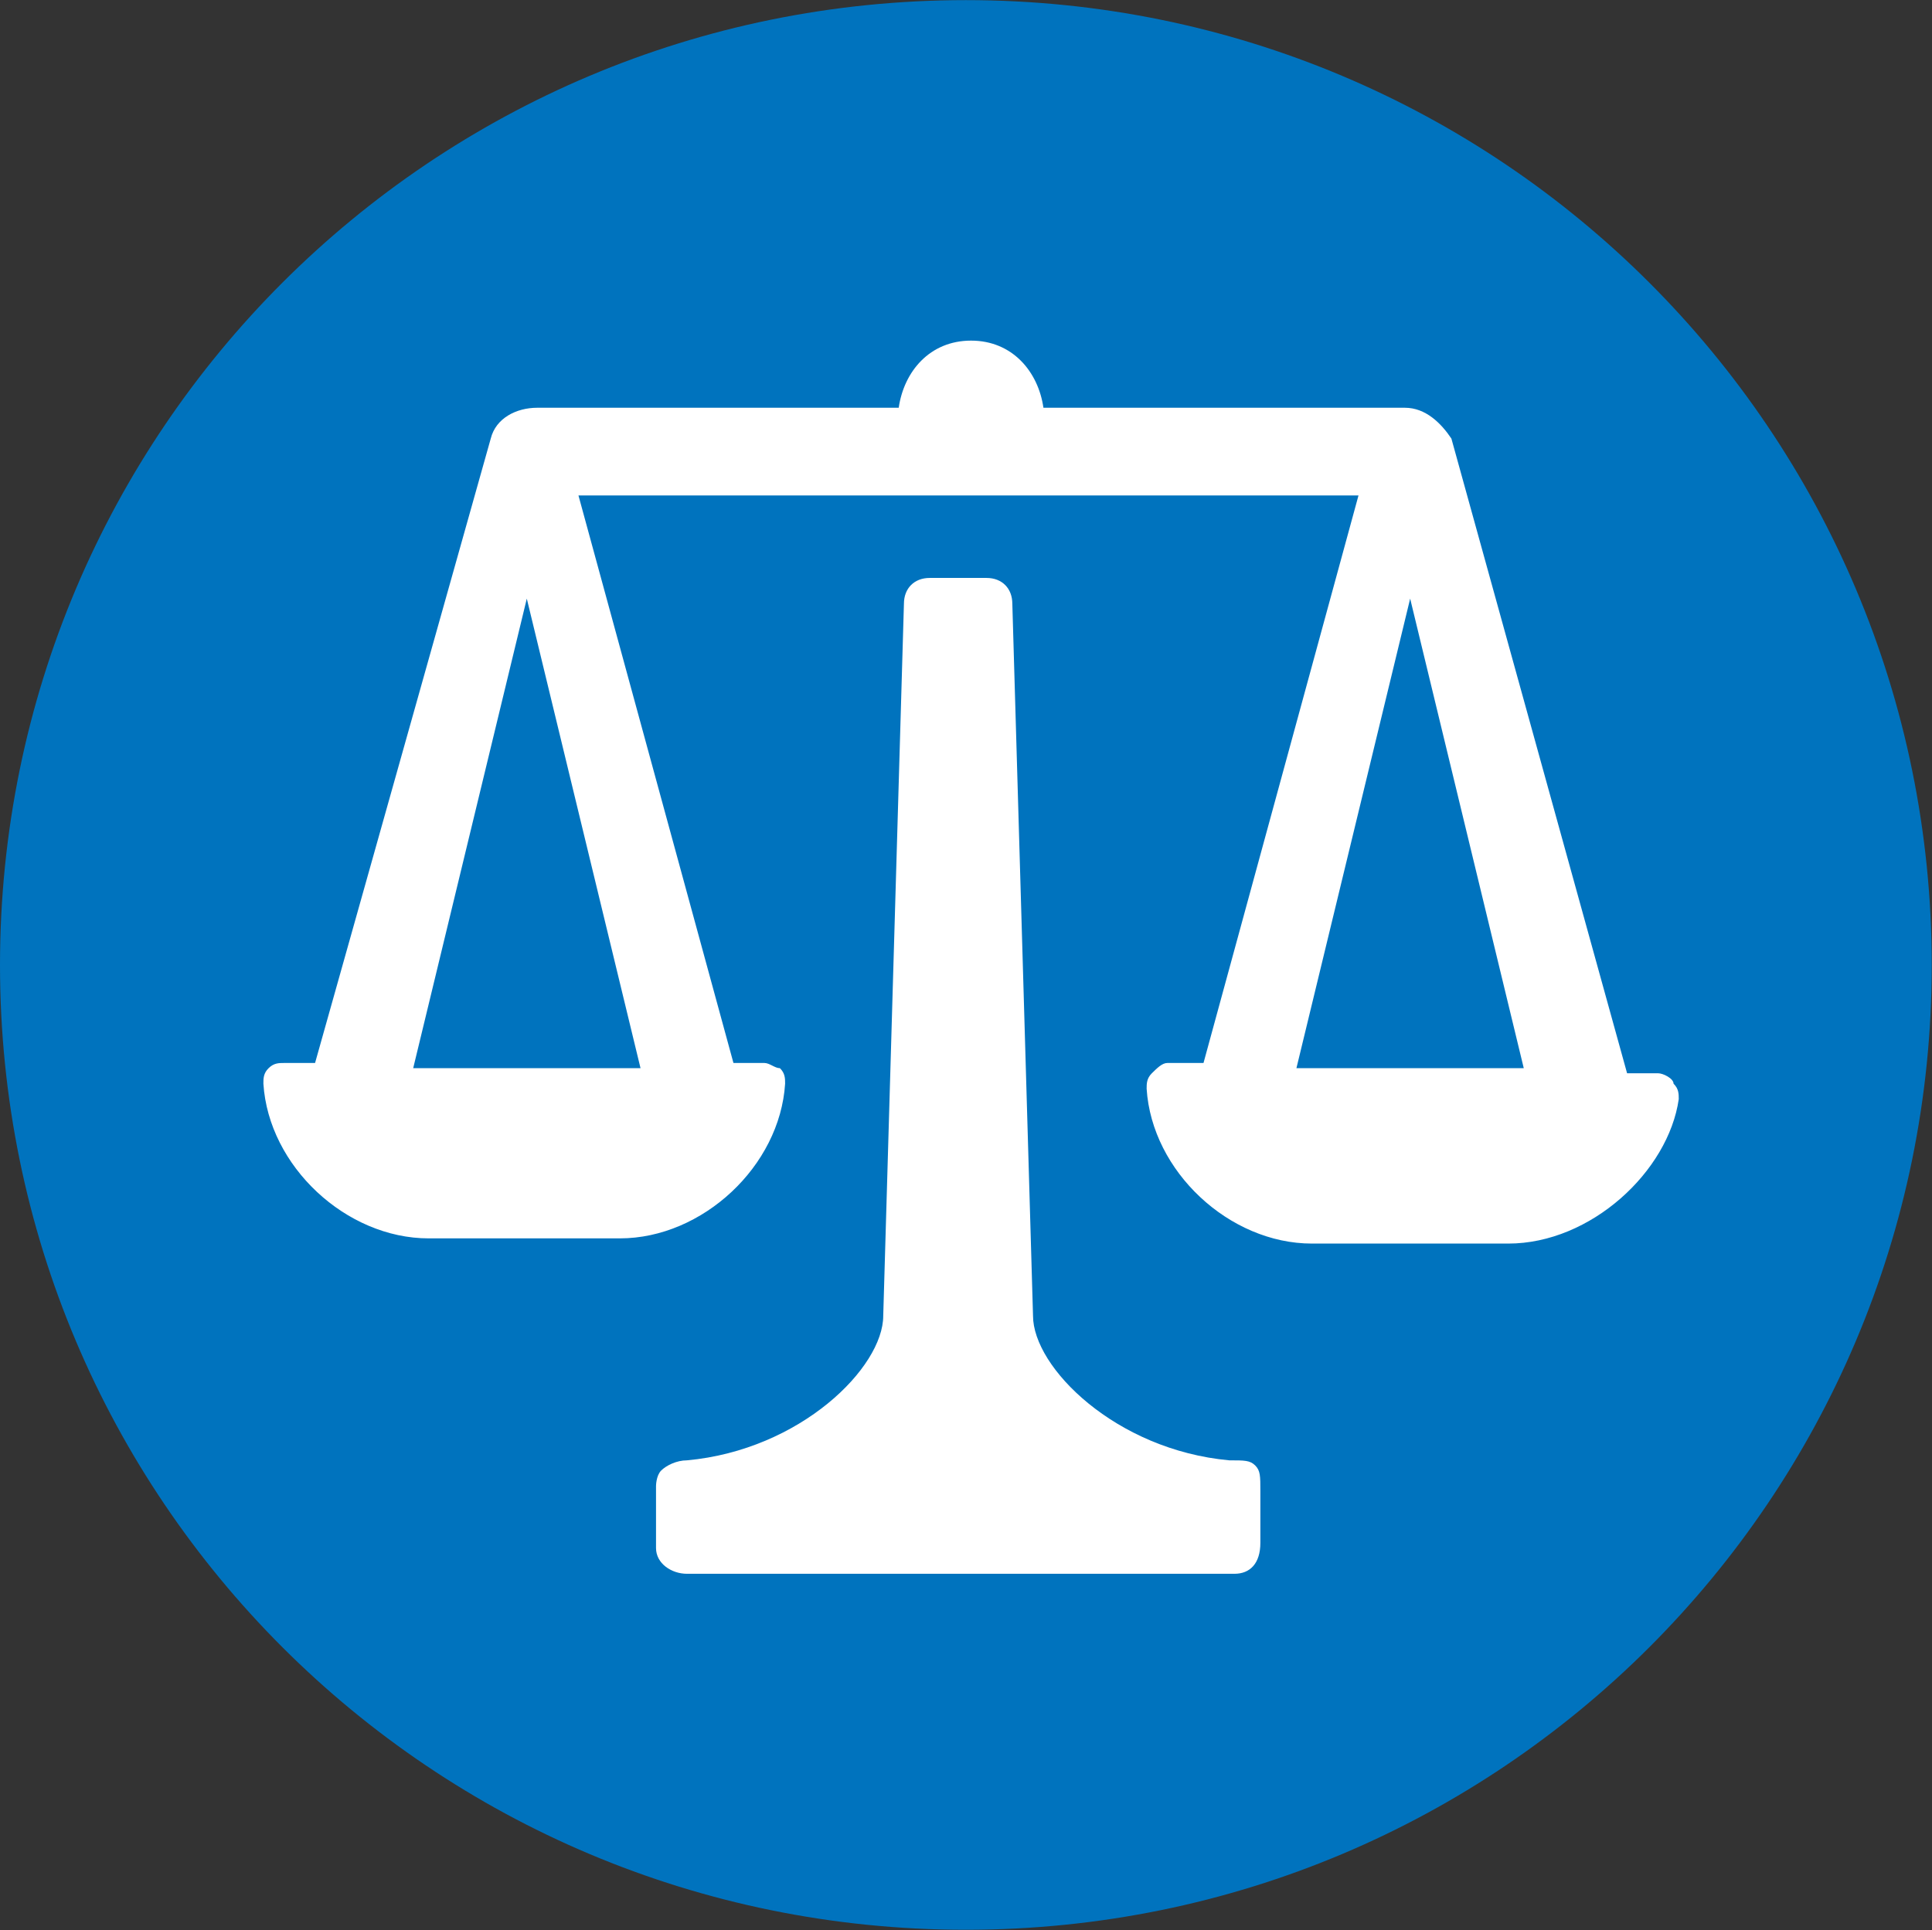 <svg version="1.2" xmlns="http://www.w3.org/2000/svg" viewBox="0 0 1522 1521" width="1522" height="1521">
	<rect x="0" y="0" width="1522" height="1521" fill="#333333" stroke="none"/>
	<title>putnam-logo-svg</title>
	<style>
		.s0 { fill: #0073be } 
		.s1 { fill: #ffffff } 
	</style>
	<path id="Layer" class="s0" d="m760.9 1520.6c-420.8 0-760.9-339.8-760.9-760.2 0-420.5 340.1-760.3 760.9-760.3 420.8 0 760.9 339.8 760.9 760.3 0 420.4-340.1 760.2-760.9 760.2z"/>
	<path id="Layer" fill-rule="evenodd" class="s1" d="m972.5 1240.1h-431.3c-12.2 0-24.4-8.1-24.4-20.3v-48.8c0 0 0-8.1 4-12.2 4.1-4.1 12.2-8.1 20.4-8.1 89.5-8.2 154.6-73.2 154.6-113.9l16.3-561c0-12.2 8.1-20.4 20.3-20.4h44.8c12.2 0 20.3 8.2 20.3 20.4l16.3 561c0 40.7 65.1 105.7 154.6 113.9 12.2 0 16.3 0 20.4 4 4.1 4.1 4.1 8.2 4.1 20.4v40.6c0 16.3-8.2 24.4-20.4 24.4zm215.7-260.2h-154.7c-65.1 0-126.1-56.9-130.2-122 0-4 0-8.1 4.1-12.2 4.1-4 8.1-8.1 12.2-8.1h28.5l122.1-447.2h-614.5l122.1 447.2h24.4c4.1 0 8.2 4.1 12.2 4.1 4.1 4 4.1 8.1 4.1 12.2-4.1 65-65.1 121.9-130.2 121.9h-150.6c-65.1 0-126.1-56.9-130.2-121.9 0-4.1 0-8.2 4.1-12.2 4.1-4.1 8.1-4.1 12.2-4.1h24.4l138.4-492c4-16.2 20.3-24.3 36.6-24.3h284.8c4.1-28.5 24.4-52.9 57-52.9 32.5 0 52.9 24.4 57 52.9h284.8c16.3 0 28.5 12.2 36.6 24.3l138.4 500.1h24.4c4 0 12.2 4.1 12.2 8.2 4.1 4 4.1 8.1 4.1 12.2-8.2 56.9-69.2 113.8-134.3 113.8zm-166.9-138.2h179.1l-89.5-370c0 0-89.6 370-89.6 370zm-695.8 0h179.1l-89.6-370z"/>
</svg>